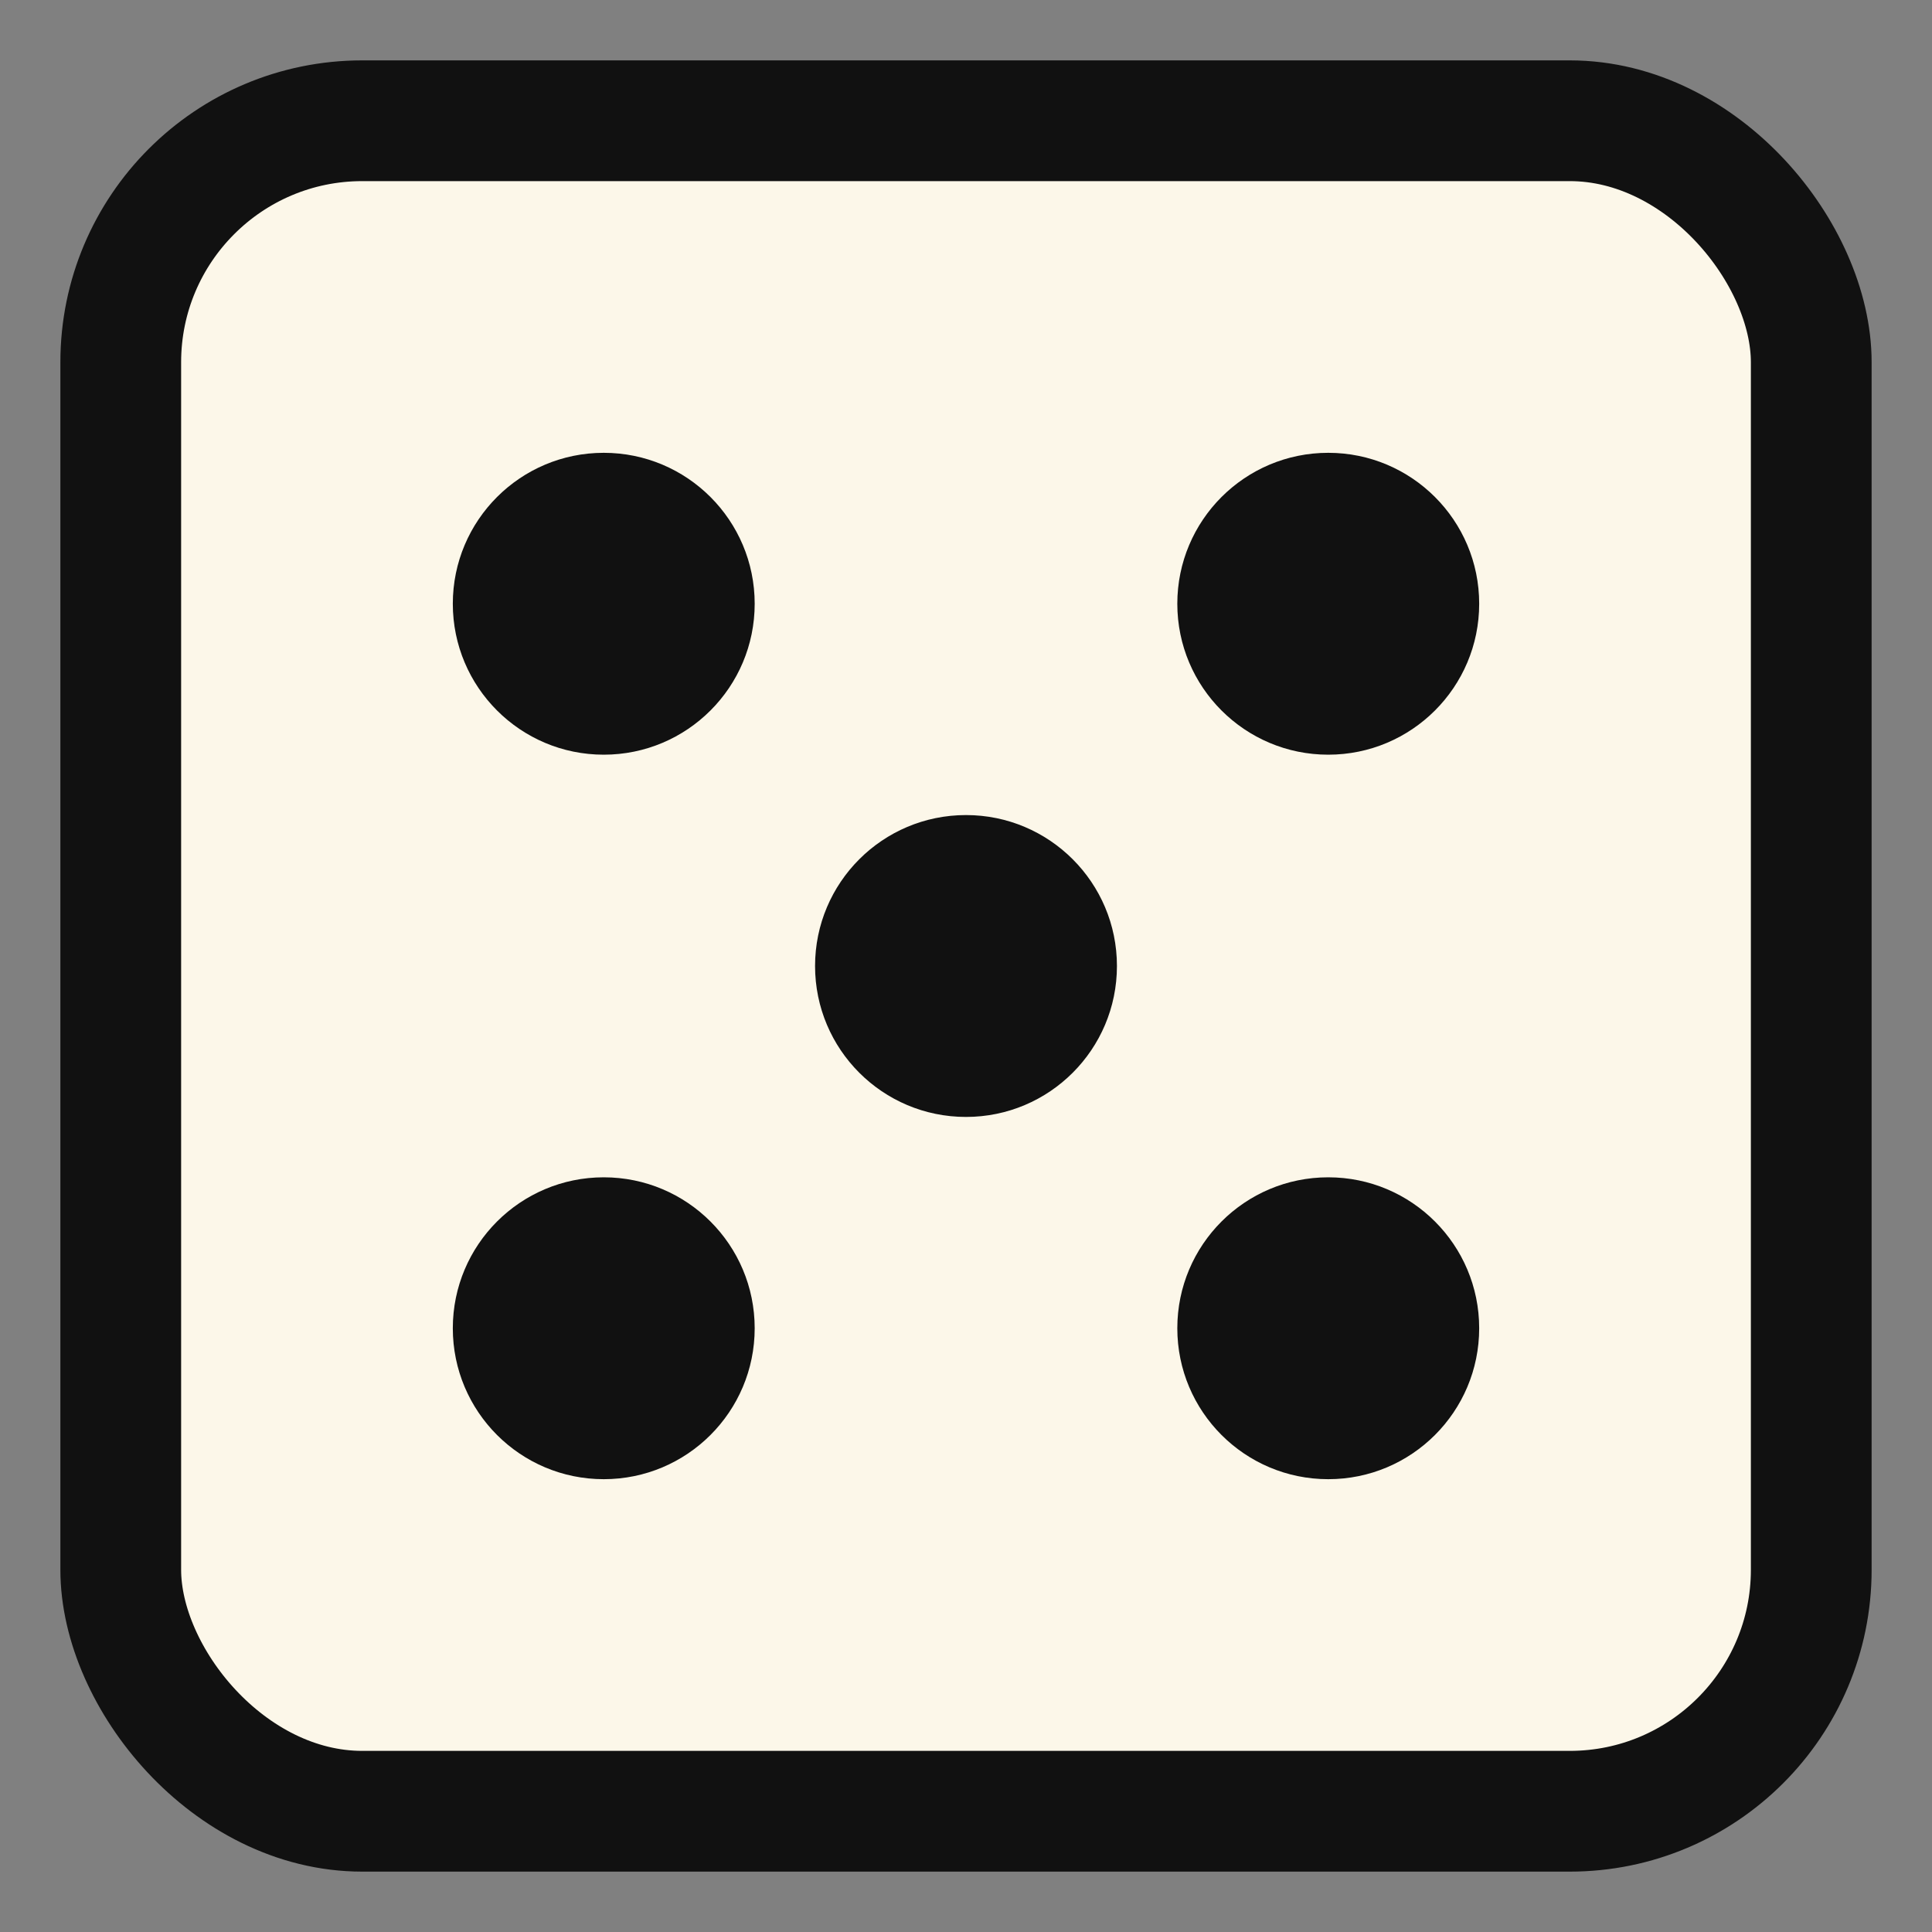<?xml version="1.0" encoding="UTF-8"?>
<svg width="32" height="32" viewBox="0 0 32 32" fill="none" xmlns="http://www.w3.org/2000/svg">
  <rect x="0" y="0" width="32" height="32" fill="#808080" stroke="none"/>
  <rect x="2" y="2" width="28" height="28" rx="4" fill="#FCF7E9" stroke="#111" stroke-width="2"/>
  <circle cx="10" cy="10" r="2.5" fill="#111"/>
  <circle cx="22" cy="10" r="2.5" fill="#111"/>
  <circle cx="10" cy="22" r="2.5" fill="#111"/>
  <circle cx="22" cy="22" r="2.5" fill="#111"/>
  <circle cx="16" cy="16" r="2.5" fill="#111"/>
</svg>
